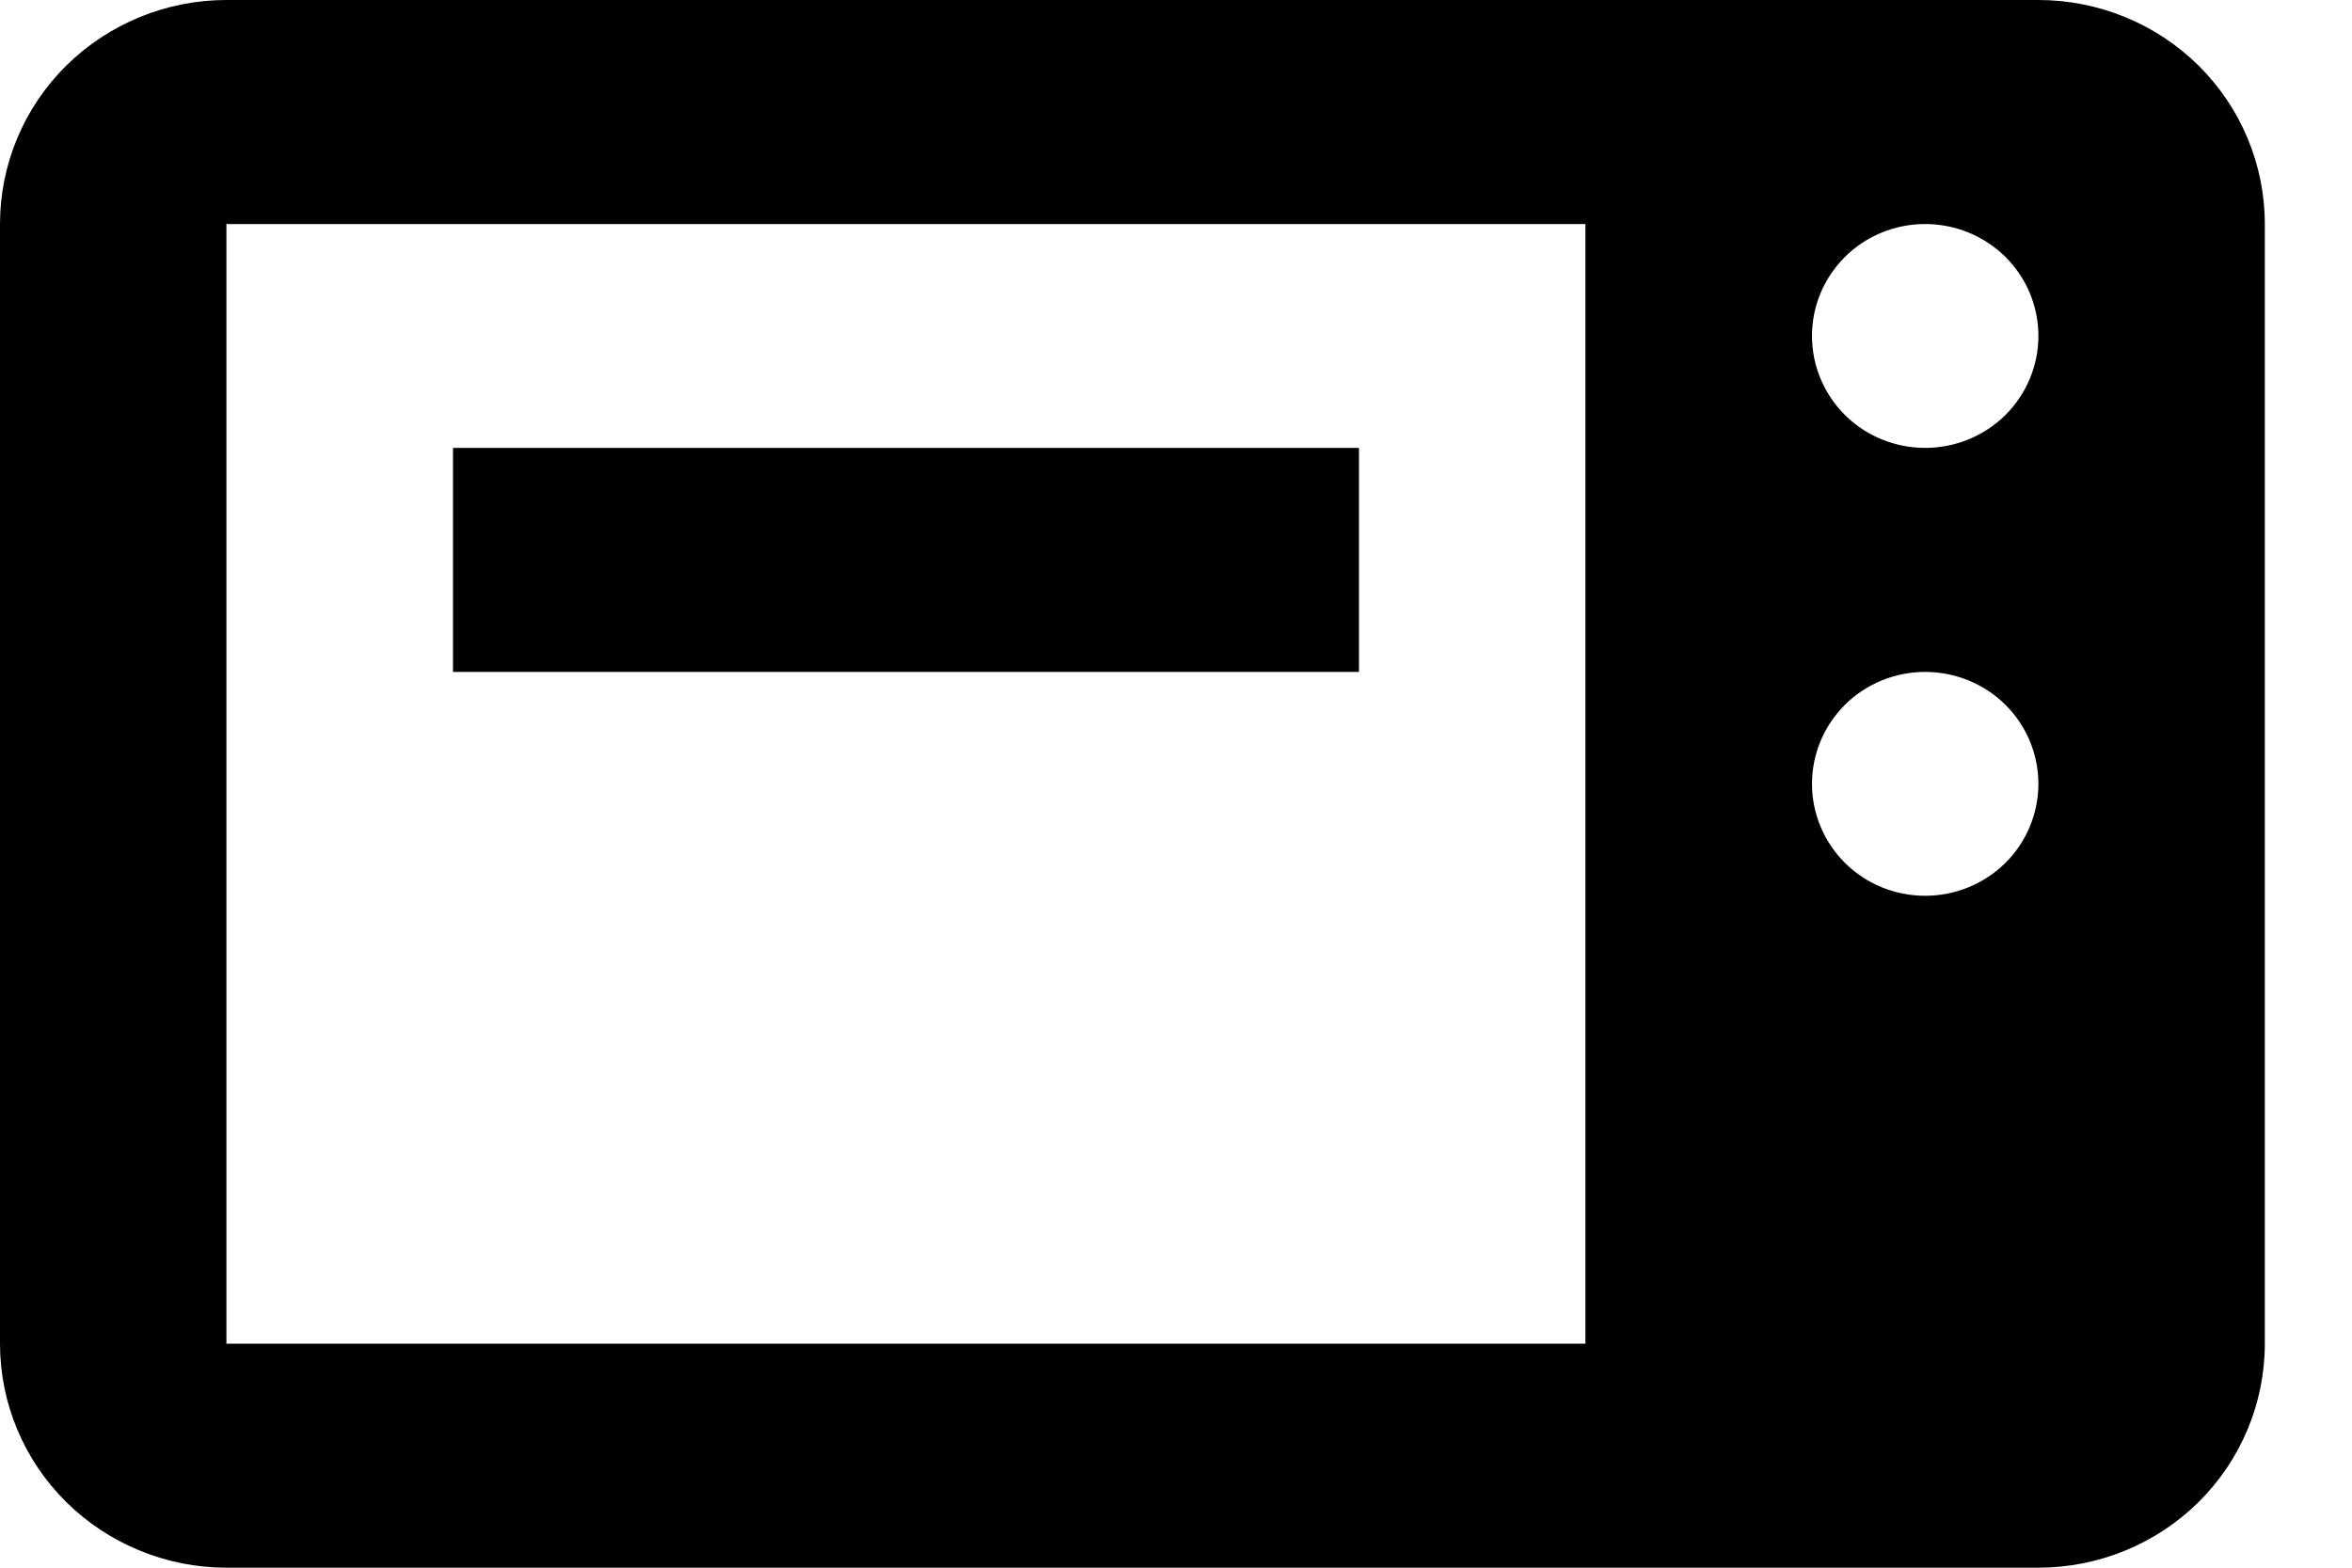 <svg width="15" height="10" viewBox="0 0 15 10" fill="none" xmlns="http://www.w3.org/2000/svg">
<path d="M1.444 0C1.061 0 0.694 0.151 0.423 0.418C0.152 0.686 0 1.05 0 1.429V8.571C0 8.95 0.152 9.314 0.423 9.582C0.694 9.849 1.061 10 1.444 10H13C13.383 10 13.751 9.849 14.021 9.582C14.292 9.314 14.444 8.95 14.444 8.571V1.429C14.444 1.05 14.292 0.686 14.021 0.418C13.751 0.151 13.383 0 13 0H1.444ZM1.444 1.429H10.111V8.571H1.444V1.429ZM12.278 1.429C12.469 1.429 12.653 1.504 12.789 1.638C12.924 1.772 13 1.953 13 2.143C13 2.332 12.924 2.514 12.789 2.648C12.653 2.782 12.469 2.857 12.278 2.857C12.086 2.857 11.902 2.782 11.767 2.648C11.632 2.514 11.556 2.332 11.556 2.143C11.556 1.953 11.632 1.772 11.767 1.638C11.902 1.504 12.086 1.429 12.278 1.429ZM2.889 2.857V4.286H8.667V2.857H2.889ZM12.278 4.286C12.469 4.286 12.653 4.361 12.789 4.495C12.924 4.629 13 4.811 13 5C13 5.189 12.924 5.371 12.789 5.505C12.653 5.639 12.469 5.714 12.278 5.714C12.086 5.714 11.902 5.639 11.767 5.505C11.632 5.371 11.556 5.189 11.556 5C11.556 4.811 11.632 4.629 11.767 4.495C11.902 4.361 12.086 4.286 12.278 4.286Z" fill="currentColor"/>
</svg>

